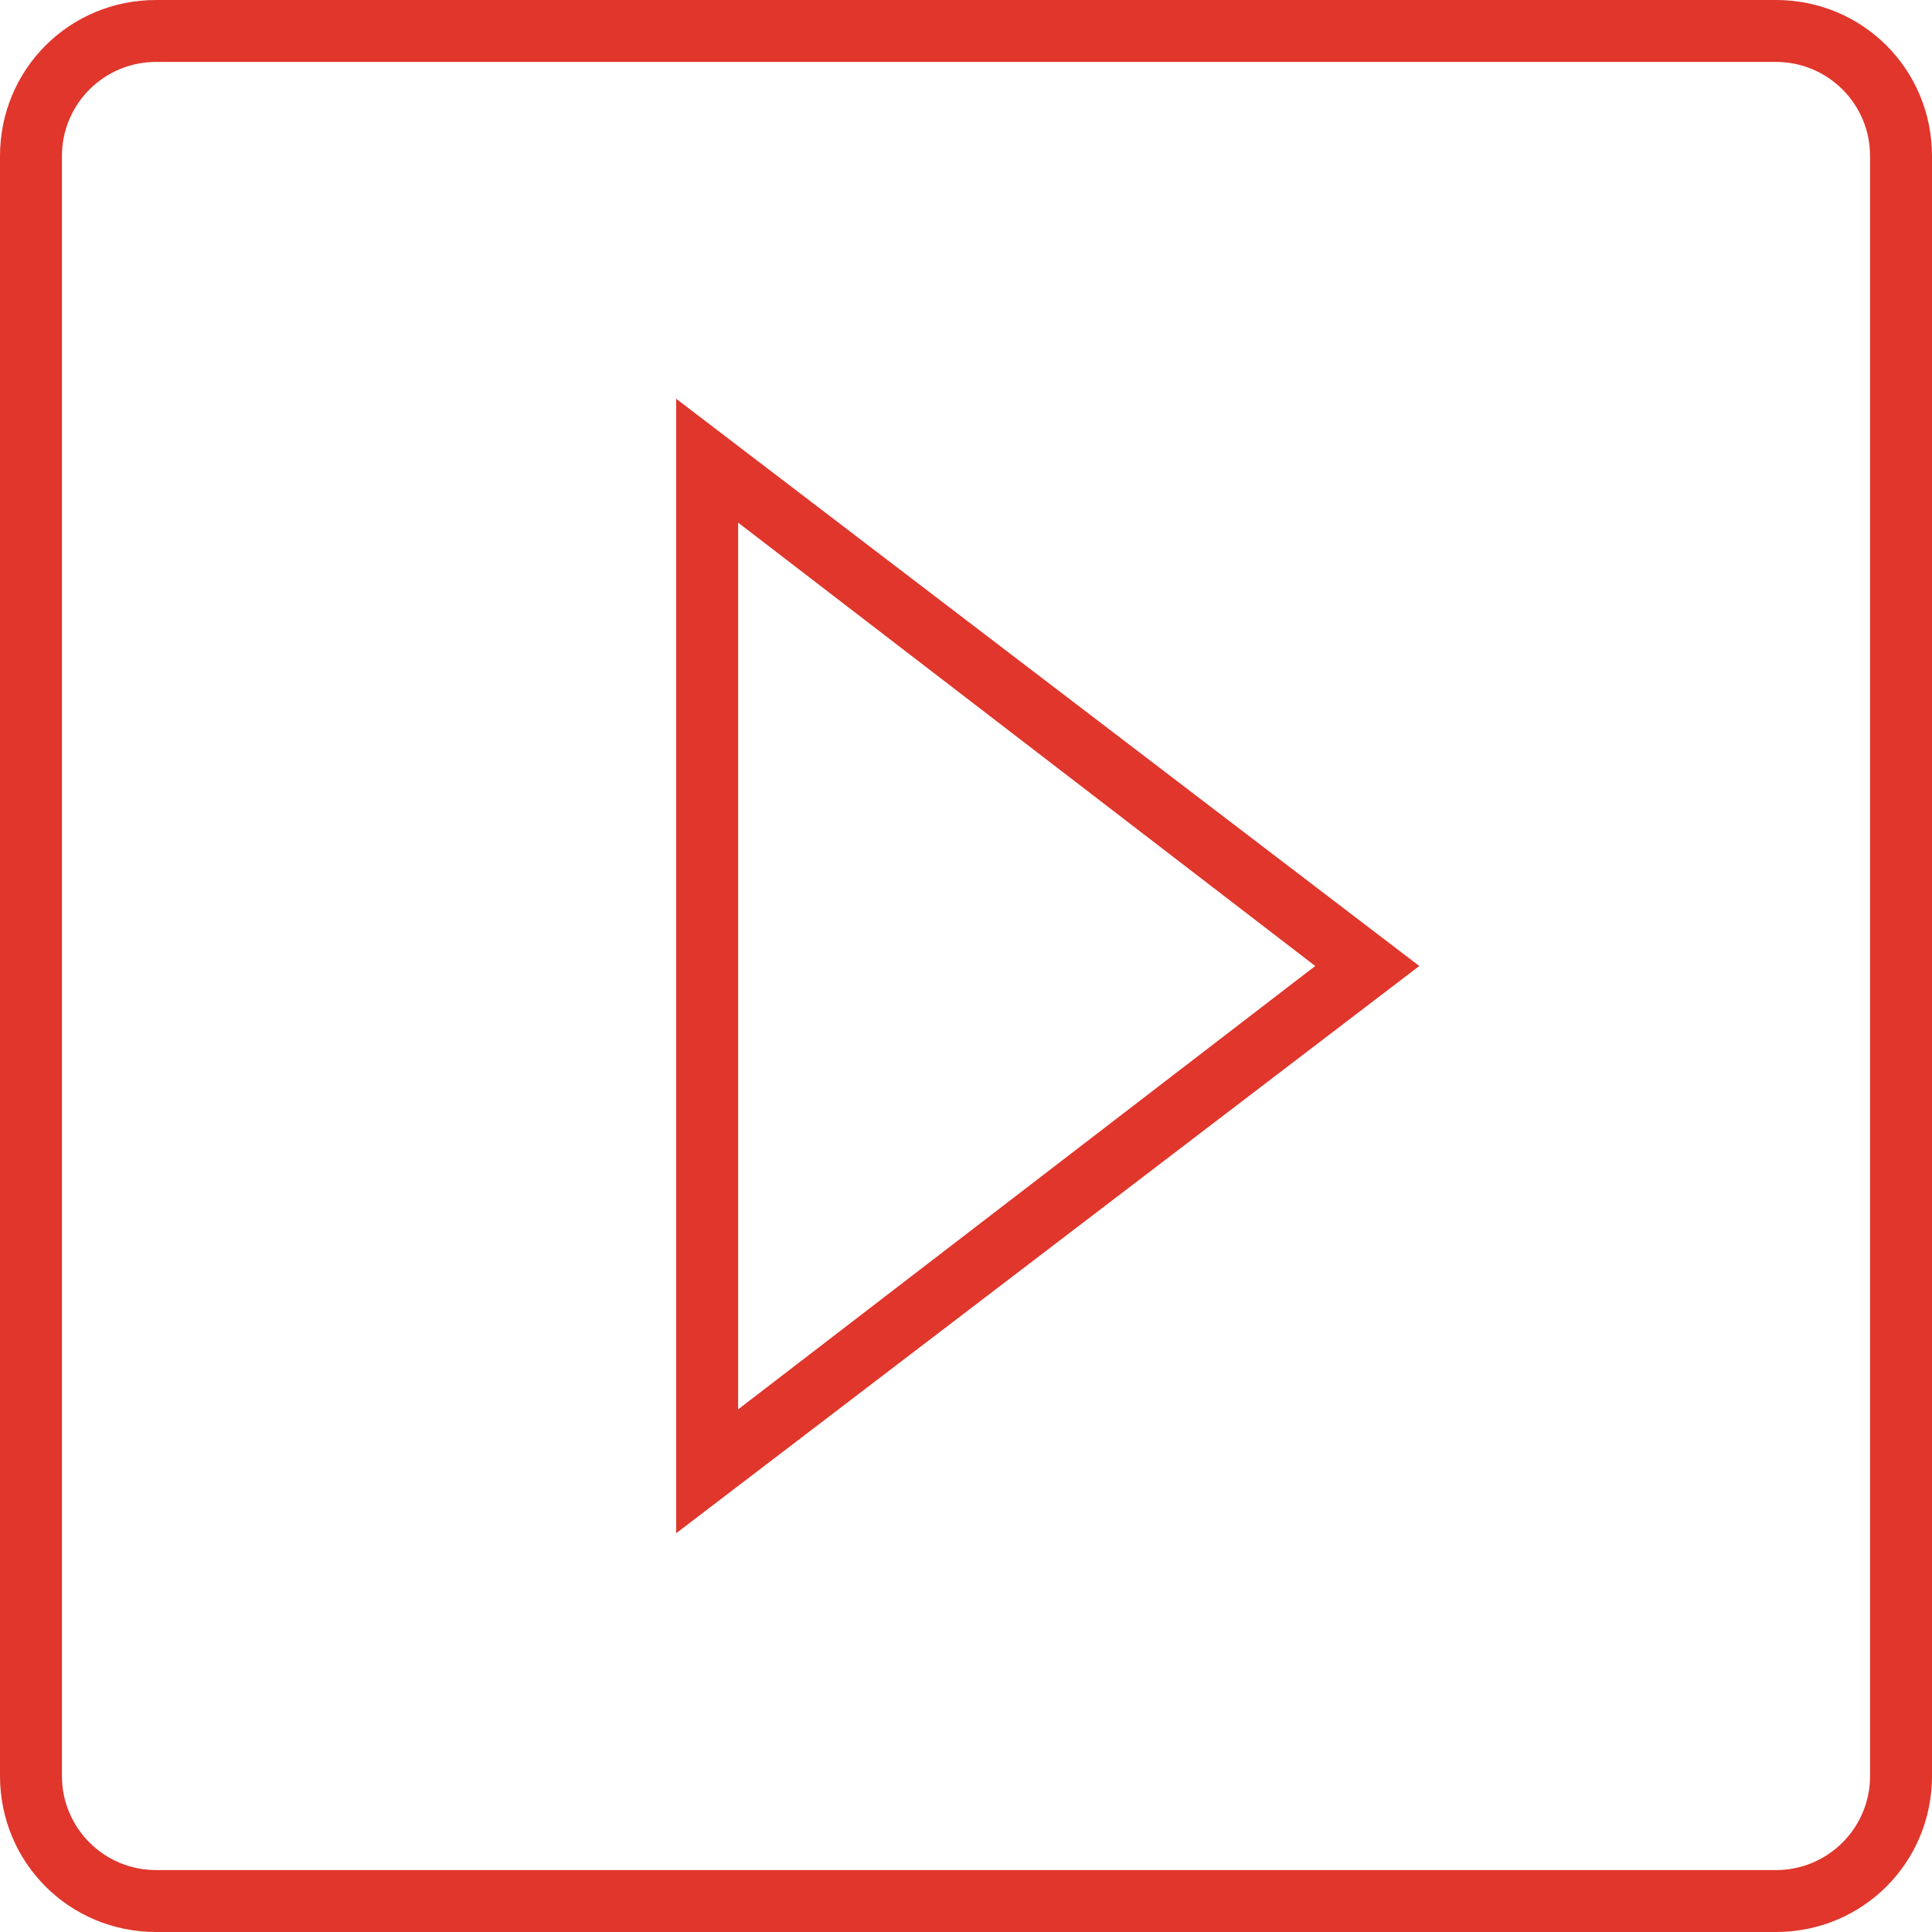 <?xml version="1.0" encoding="utf-8"?>
<!-- Generator: Adobe Illustrator 20.1.0, SVG Export Plug-In . SVG Version: 6.00 Build 0)  -->
<svg version="1.1" id="Layer_1" xmlns="http://www.w3.org/2000/svg" xmlns:xlink="http://www.w3.org/1999/xlink" x="0px" y="0px"
	 viewBox="0 0 78 78" style="enable-background:new 0 0 78 78;" xml:space="preserve">
<style type="text/css">
	.st0{fill:#E0362C;}
</style>
<g>
	<path class="st0" d="M71.7,0H6.3C2.8,0,0,2.8,0,6.3v65.4C0,75.2,2.8,78,6.3,78h65.4c3.5,0,6.3-2.8,6.3-6.3V6.3
		C78,2.8,75.2,0,71.7,0z M75.5,71.7c0,2.1-1.7,3.8-3.8,3.8H6.3c-2.1,0-3.8-1.7-3.8-3.8V6.3c0-2.1,1.7-3.8,3.8-3.8h65.4
		c2.1,0,3.8,1.7,3.8,3.8V71.7z"/>
	<path class="st0" d="M27.3,61.9l30-22.9l-30-22.9V61.9z M29.8,21.1L53.1,39L29.8,56.9V21.1z"/>
</g>
</svg>
